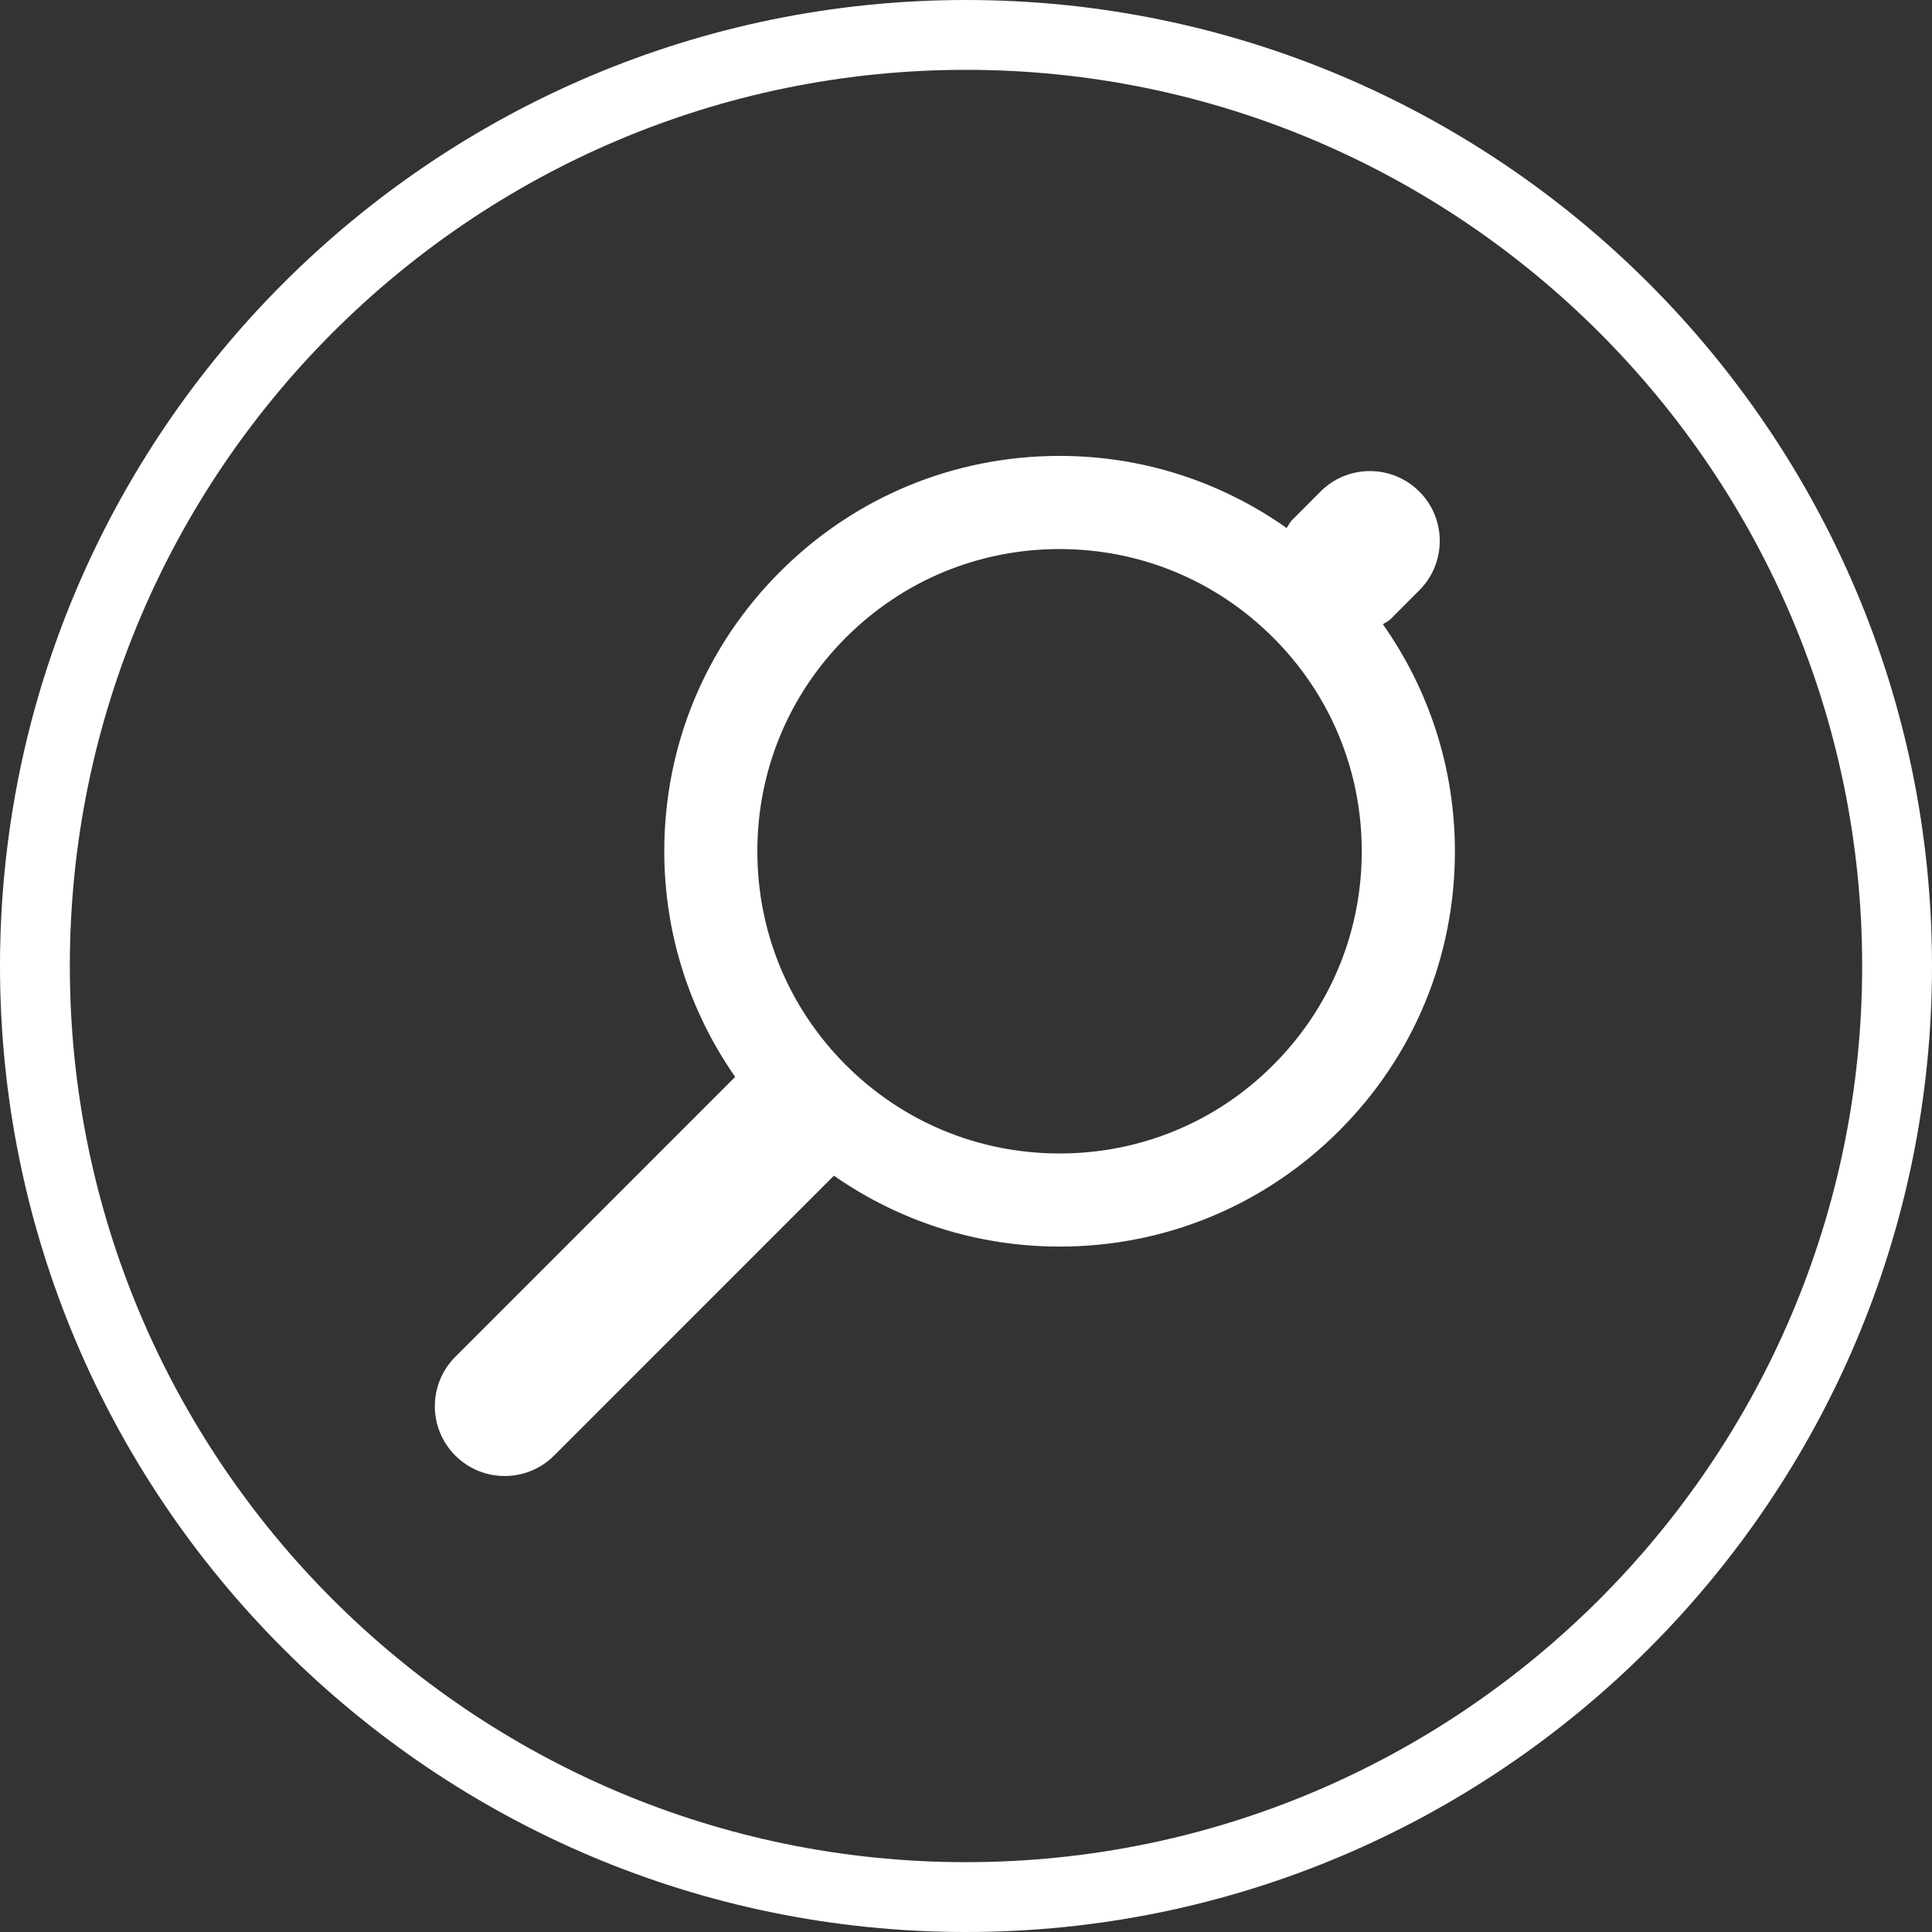 <?xml version="1.0" encoding="utf-8"?>
<!-- Generator: Adobe Illustrator 15.0.0, SVG Export Plug-In . SVG Version: 6.00 Build 0)  -->
<!DOCTYPE svg PUBLIC "-//W3C//DTD SVG 1.1//EN" "http://www.w3.org/Graphics/SVG/1.1/DTD/svg11.dtd">
<svg version="1.1" id="Layer_1" xmlns="http://www.w3.org/2000/svg" xmlns:xlink="http://www.w3.org/1999/xlink" x="0px" y="0px"
	 width="41.5px" height="41.5px" viewBox="0 0 41.5 41.5" enable-background="new 0 0 41.5 41.5" xml:space="preserve">
<rect x="0" y="0" width="41.5" height="41.5" fill="#333333" stroke="none"/>
<g>
	<path fill="#FFFFFF" d="M20.75,0C9.309,0,0,9.309,0,20.75C0,32.19,9.309,41.5,20.75,41.5c11.442,0,20.75-9.311,20.75-20.75
		C41.5,9.309,32.192,0,20.75,0z M20.75,40C10.136,40,1.5,31.362,1.5,20.75C1.5,10.136,10.136,1.5,20.75,1.5
		C31.366,1.5,40,10.136,40,20.75C40,31.362,31.366,40,20.75,40z"/>
</g>
<path fill="#FFFFFF" d="M29.705,13.41c0.051-0.04,0.113-0.06,0.162-0.108l0.621-0.623c0.586-0.586,0.584-1.537-0.002-2.122
	c-0.588-0.585-1.537-0.584-2.121,0.002l-0.621,0.623c-0.047,0.047-0.066,0.108-0.107,0.16c-1.418-1.002-3.104-1.549-4.877-1.549
	c-2.268,0-4.401,0.884-6.004,2.488c-1.604,1.603-2.487,3.736-2.487,6.004c0,1.759,0.537,3.433,1.523,4.847L9.78,29.145
	c-0.586,0.586-0.586,1.537,0,2.121c0.293,0.293,0.677,0.439,1.061,0.439s0.768-0.146,1.061-0.439l6.011-6.012
	c1.413,0.986,3.087,1.523,4.849,1.523c2.268,0,4.398-0.883,6.002-2.486c1.605-1.604,2.488-3.736,2.488-6.005
	C31.251,16.514,30.705,14.829,29.705,13.41z M27.349,22.877c-1.225,1.227-2.855,1.9-4.588,1.9c-1.736,0-3.366-0.674-4.592-1.9
	c-1.226-1.227-1.901-2.856-1.901-4.591c0-1.734,0.675-3.364,1.901-4.59c1.227-1.227,2.856-1.902,4.59-1.902s3.363,0.676,4.59,1.903
	c1.227,1.226,1.902,2.855,1.902,4.59C29.251,20.021,28.576,21.651,27.349,22.877z"/>
</svg>
